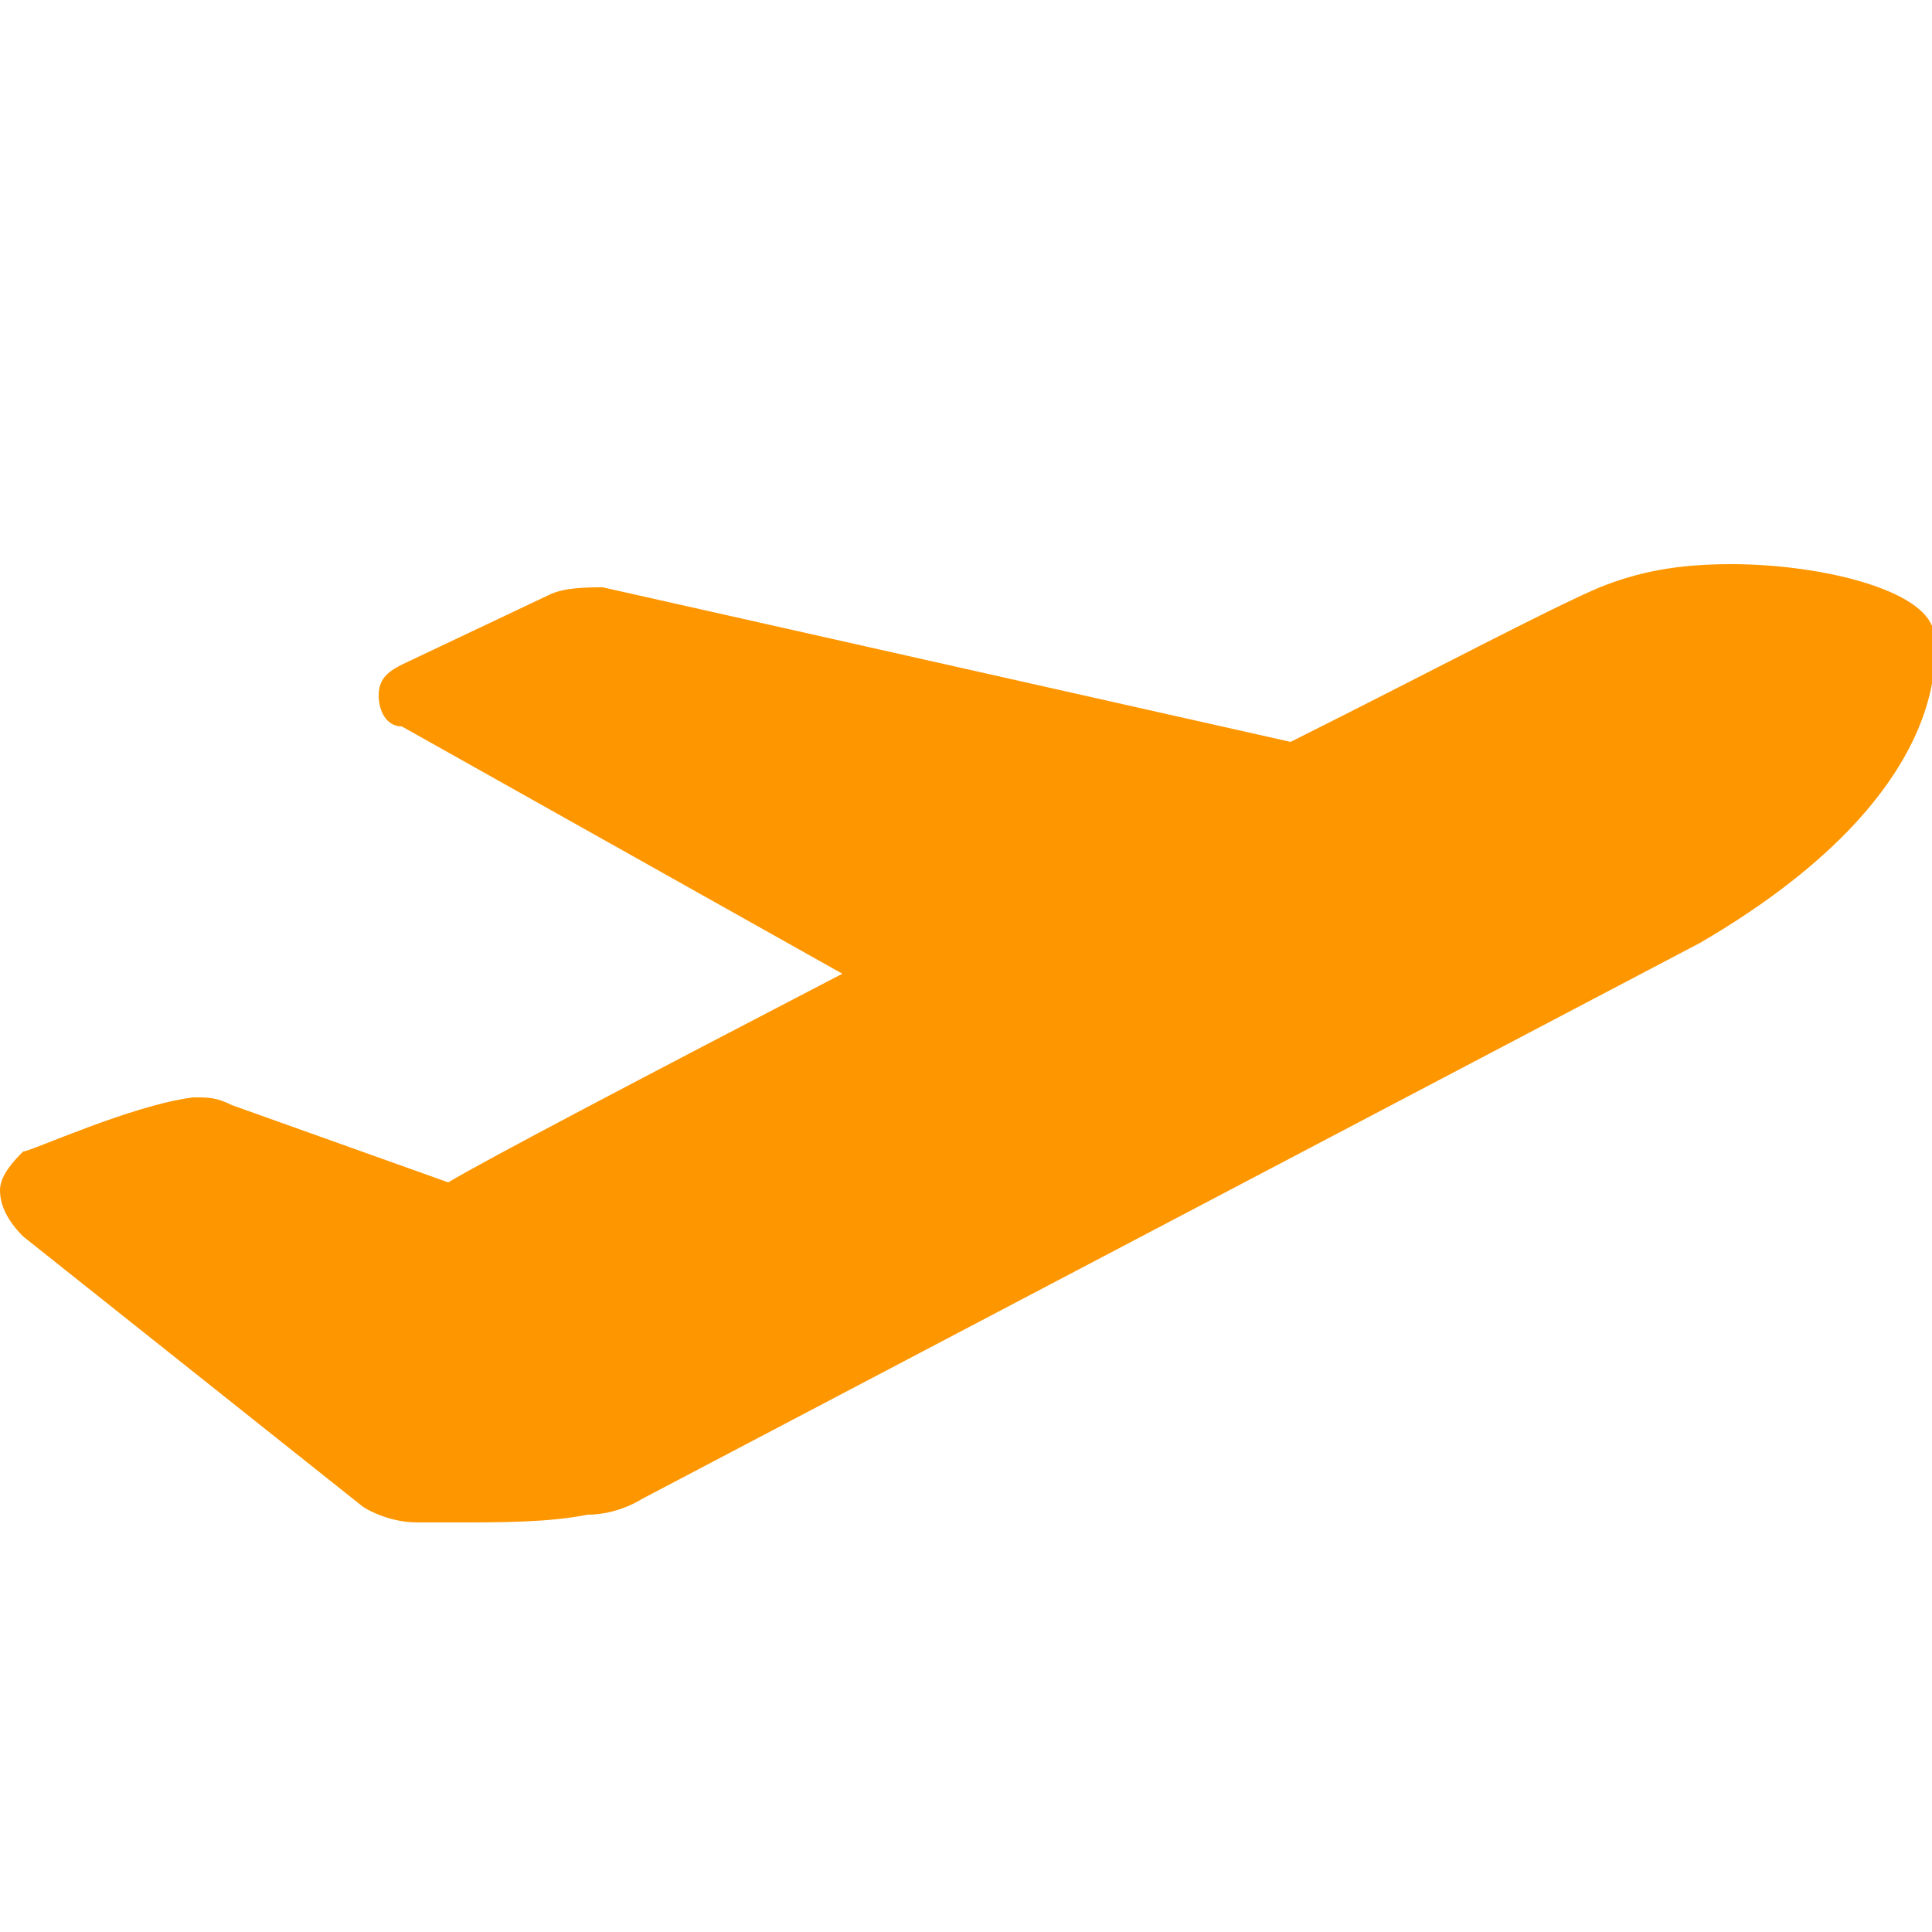 <?xml version="1.0" encoding="utf-8"?>
<!-- Generator: Adobe Illustrator 21.1.0, SVG Export Plug-In . SVG Version: 6.00 Build 0)  -->
<svg version="1.1" id="Vrstva_1" xmlns="http://www.w3.org/2000/svg" xmlns:xlink="http://www.w3.org/1999/xlink" x="0px" y="0px"
	 viewBox="0 0 25 25" style="enable-background:new 0 0 25 25;" xml:space="preserve">
<style type="text/css">
	.st0{fill:#fe9600;}
</style>
<path class="st0" d="M0,15.4c0-0.2,0.2-0.4,0.3-0.5l0,0c0.1,0,1.4-0.6,2.2-0.7c0.2,0,0.3,0,0.5,0.1l2.8,1c0.5-0.3,2.6-1.4,5.1-2.7
	L5.2,9.4C5,9.4,4.9,9.2,4.9,9c0-0.2,0.1-0.3,0.3-0.4l1.9-0.9c0.2-0.1,0.5-0.1,0.7-0.1l8.9,2c1.8-0.9,3.3-1.7,4-2
	c0.5-0.2,1-0.3,1.7-0.3c1.1,0,2.4,0.3,2.6,0.8c0,0,0.6,2-3,4.1L8.3,19.4c0,0-0.3,0.2-0.7,0.2c-0.5,0.1-1.1,0.1-1.7,0.1H5.7
	c-0.1,0-0.2,0-0.2,0H5.4v0c-0.4,0-0.7-0.2-0.7-0.2L0.3,16l0,0C0.1,15.8,0,15.6,0,15.4z M5.4,19.4L5.4,19.4L5.4,19.4L5.4,19.4z"/>
</svg>

